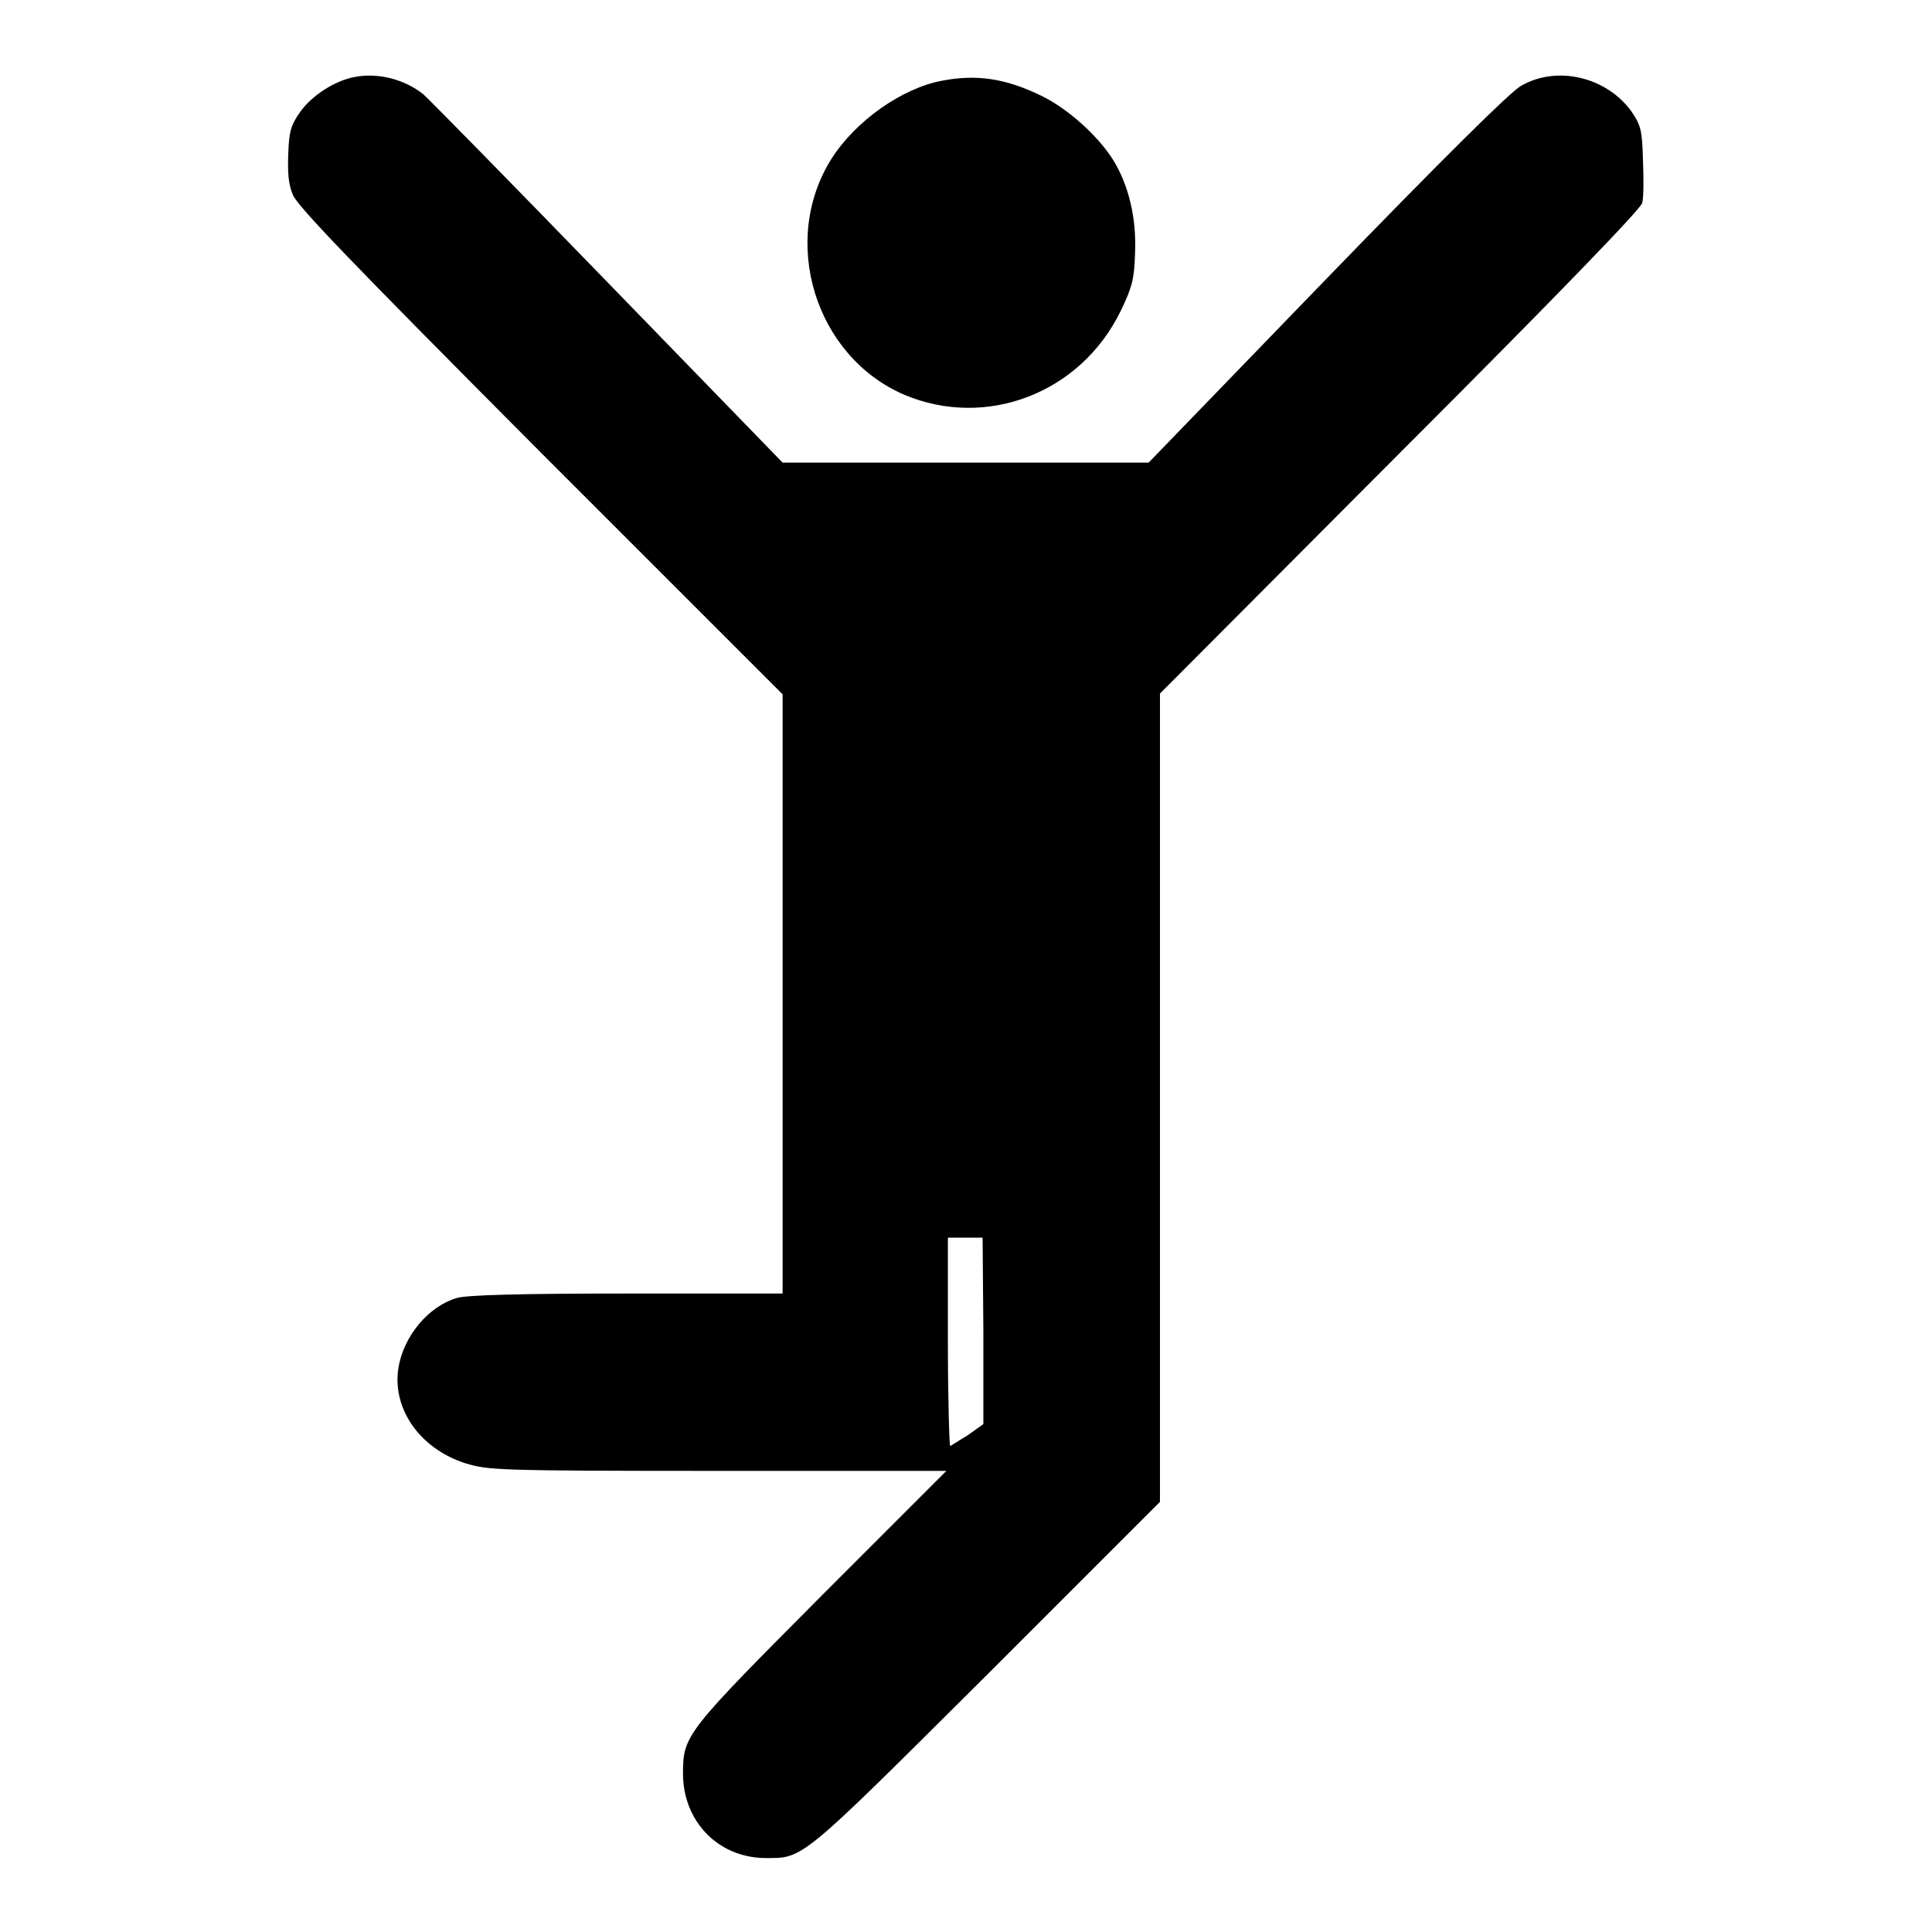 <?xml version="1.0" encoding="utf-8"?>
<!-- Svg Vector Icons : http://www.onlinewebfonts.com/icon -->
<!DOCTYPE svg PUBLIC "-//W3C//DTD SVG 1.1//EN" "http://www.w3.org/Graphics/SVG/1.1/DTD/svg11.dtd">
<svg version="1.1" xmlns="http://www.w3.org/2000/svg" xmlns:xlink="http://www.w3.org/1999/xlink" x="0px" y="0px" viewBox="0 0 256 256" enable-background="new 0 0 256 256" xml:space="preserve">
<g><g><g><path fill="#000000" d="M47,10.2c-2.7,0.5-5.7,2.5-7.2,4.6c-1.2,1.7-1.5,2.5-1.6,5.5c-0.1,2.5,0,4.1,0.6,5.5c0.6,1.5,7.3,8.5,32.8,34.1l32.1,32.1v39.7v39.7H83c-14.3,0-21.3,0.2-22.5,0.6c-3.7,1.1-7,5-7.7,9.2c-0.9,5.5,2.9,10.8,8.9,12.7c3,0.9,4,1,33.4,1h30.3l-16.5,16.5c-18,18.1-18.4,18.5-18.4,23.6c0,6.3,4.6,11.1,10.8,11.2c5.2,0,4.4,0.7,29.4-24.2l23-23v-53.4V91.9l31.8-31.9c21.2-21.2,31.9-32.3,32.1-33.1c0.2-0.7,0.2-3.3,0.1-5.7c-0.1-4-0.3-4.6-1.5-6.4c-3.3-4.6-9.9-6.2-14.7-3.4c-1.5,0.9-10.2,9.5-25.8,25.6l-23.5,24.3H128h-24.3l-23.3-24C67.6,24.1,56.6,12.9,56.1,12.5C53.6,10.5,50.1,9.6,47,10.2z M130.3,176.3v12.4l-2.1,1.5c-1.2,0.7-2.2,1.4-2.3,1.4c-0.1,0-0.3-6.2-0.3-13.8v-13.8h2.3h2.3L130.3,176.3L130.3,176.3z"/><path fill="#000000" d="M124.8,10.7c-5.3,1-11.4,5.3-14.6,10.3c-6.9,10.9-2.2,26.2,9.6,31.3c10.9,4.6,23.4-0.2,28.7-11.1c1.5-3.1,1.8-4.2,1.9-7.7c0.2-4.5-0.8-8.9-2.9-12.3c-2-3.2-6-6.8-9.5-8.5C133.3,10.4,129.4,9.8,124.8,10.7z"/></g></g></g>
</svg>